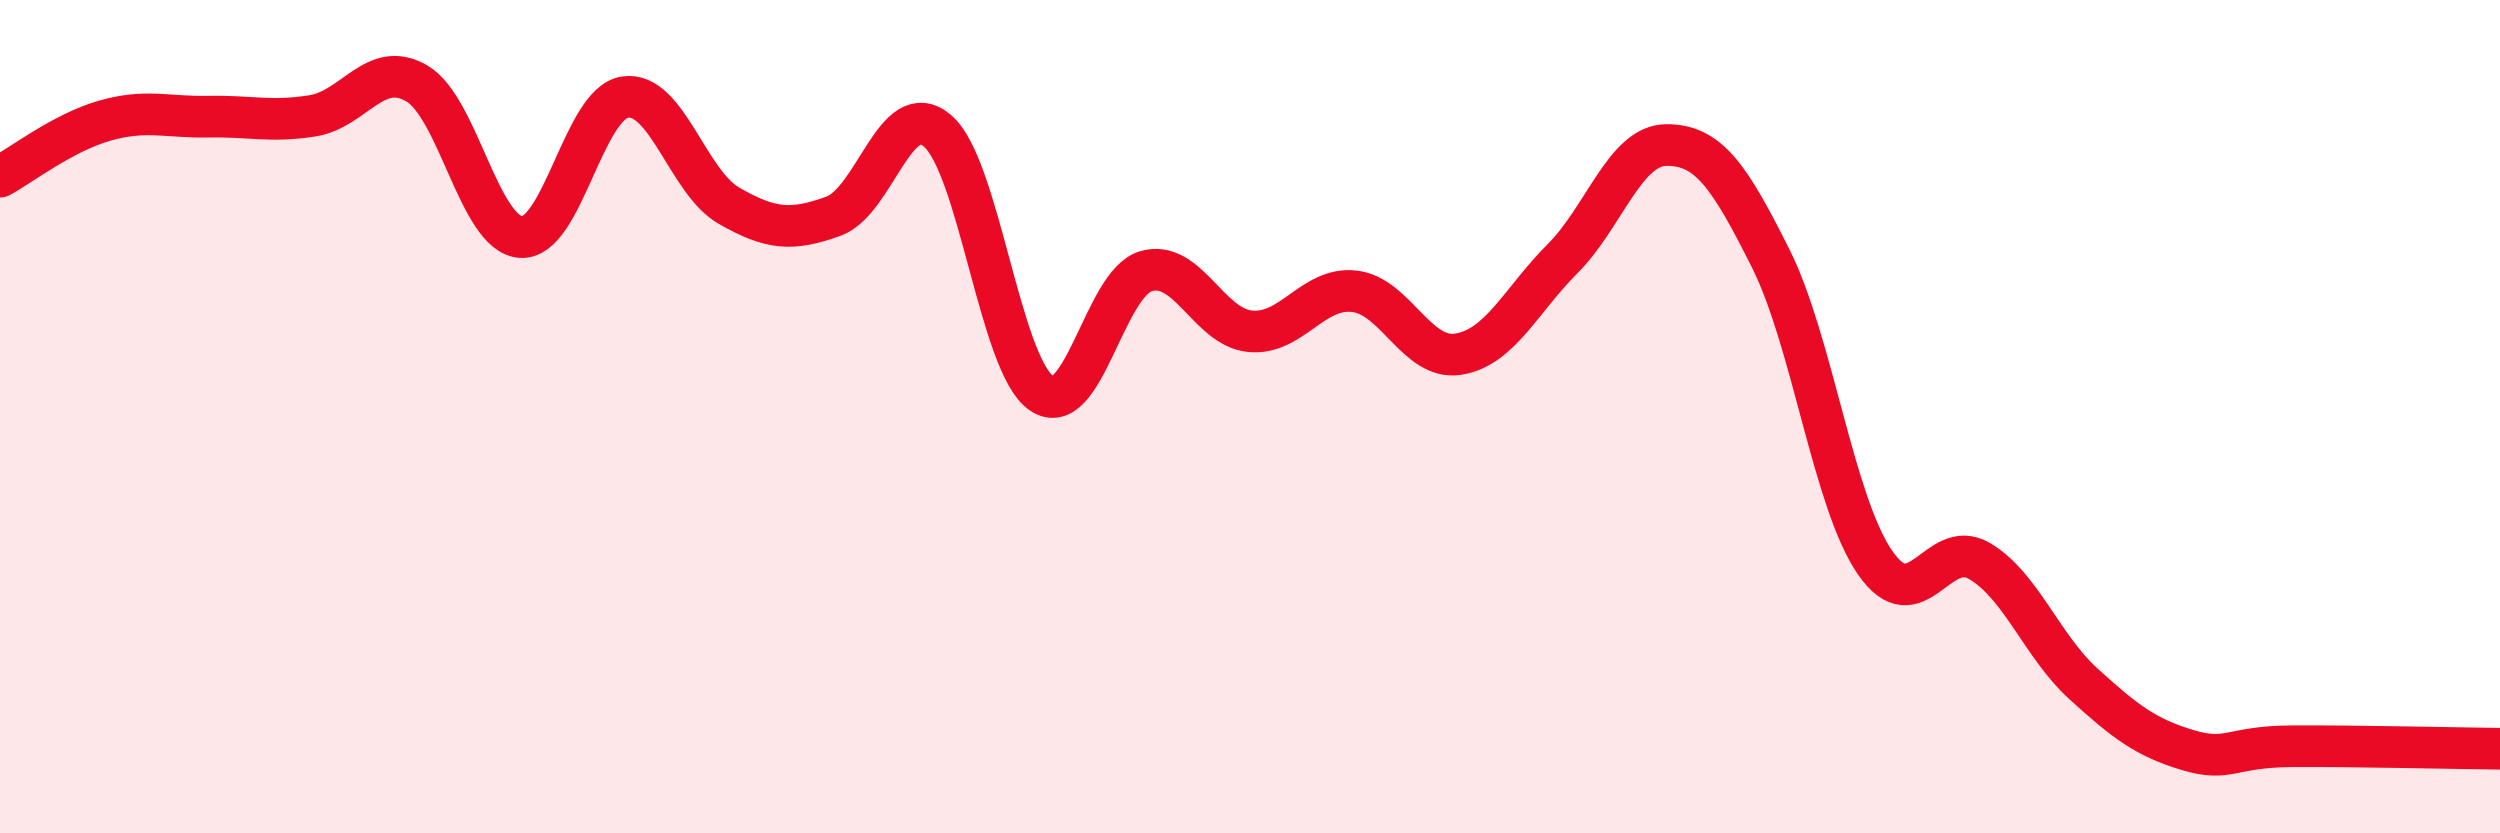 
    <svg width="60" height="20" viewBox="0 0 60 20" xmlns="http://www.w3.org/2000/svg">
      <path
        d="M 0,4.24 C 0.5,3.97 1.5,3.19 2.5,2.9 C 3.5,2.61 4,2.82 5,2.8 C 6,2.78 6.5,2.94 7.5,2.78 C 8.5,2.62 9,1.42 10,2 C 11,2.58 11.5,5.62 12.5,5.69 C 13.5,5.76 14,2.48 15,2.33 C 16,2.18 16.5,4.37 17.5,4.94 C 18.5,5.51 19,5.55 20,5.19 C 21,4.83 21.5,2.29 22.5,3.14 C 23.5,3.99 24,8.77 25,9.44 C 26,10.11 26.5,6.81 27.5,6.51 C 28.5,6.21 29,7.85 30,7.95 C 31,8.05 31.5,6.88 32.5,6.99 C 33.5,7.1 34,8.66 35,8.5 C 36,8.34 36.5,7.21 37.5,6.21 C 38.5,5.21 39,3.48 40,3.48 C 41,3.48 41.5,4.21 42.5,6.21 C 43.5,8.21 44,12.05 45,13.5 C 46,14.95 46.5,12.88 47.5,13.46 C 48.5,14.04 49,15.5 50,16.41 C 51,17.32 51.5,17.7 52.5,18 C 53.5,18.3 53.5,17.92 55,17.91 C 56.5,17.9 59,17.96 60,17.97L60 20L0 20Z"
        fill="#EB0A25"
        opacity="0.1"
        stroke-linecap="round"
        stroke-linejoin="round"
      />
      <path
        d="M 0,4.24 C 0.5,3.97 1.5,3.19 2.5,2.9 C 3.5,2.61 4,2.82 5,2.8 C 6,2.78 6.5,2.94 7.5,2.78 C 8.5,2.62 9,1.42 10,2 C 11,2.58 11.5,5.62 12.5,5.69 C 13.5,5.76 14,2.48 15,2.33 C 16,2.18 16.5,4.37 17.5,4.94 C 18.5,5.51 19,5.55 20,5.19 C 21,4.83 21.5,2.29 22.5,3.14 C 23.5,3.99 24,8.77 25,9.44 C 26,10.11 26.5,6.81 27.5,6.51 C 28.5,6.21 29,7.85 30,7.95 C 31,8.05 31.5,6.88 32.5,6.99 C 33.5,7.1 34,8.66 35,8.5 C 36,8.34 36.5,7.21 37.5,6.21 C 38.5,5.21 39,3.48 40,3.48 C 41,3.48 41.5,4.21 42.5,6.21 C 43.5,8.21 44,12.05 45,13.5 C 46,14.95 46.5,12.88 47.5,13.46 C 48.5,14.04 49,15.5 50,16.41 C 51,17.32 51.5,17.7 52.5,18 C 53.5,18.3 53.5,17.92 55,17.91 C 56.5,17.9 59,17.96 60,17.97"
        stroke="#EB0A25"
        stroke-width="1"
        fill="none"
        stroke-linecap="round"
        stroke-linejoin="round"
      />
    </svg>
  